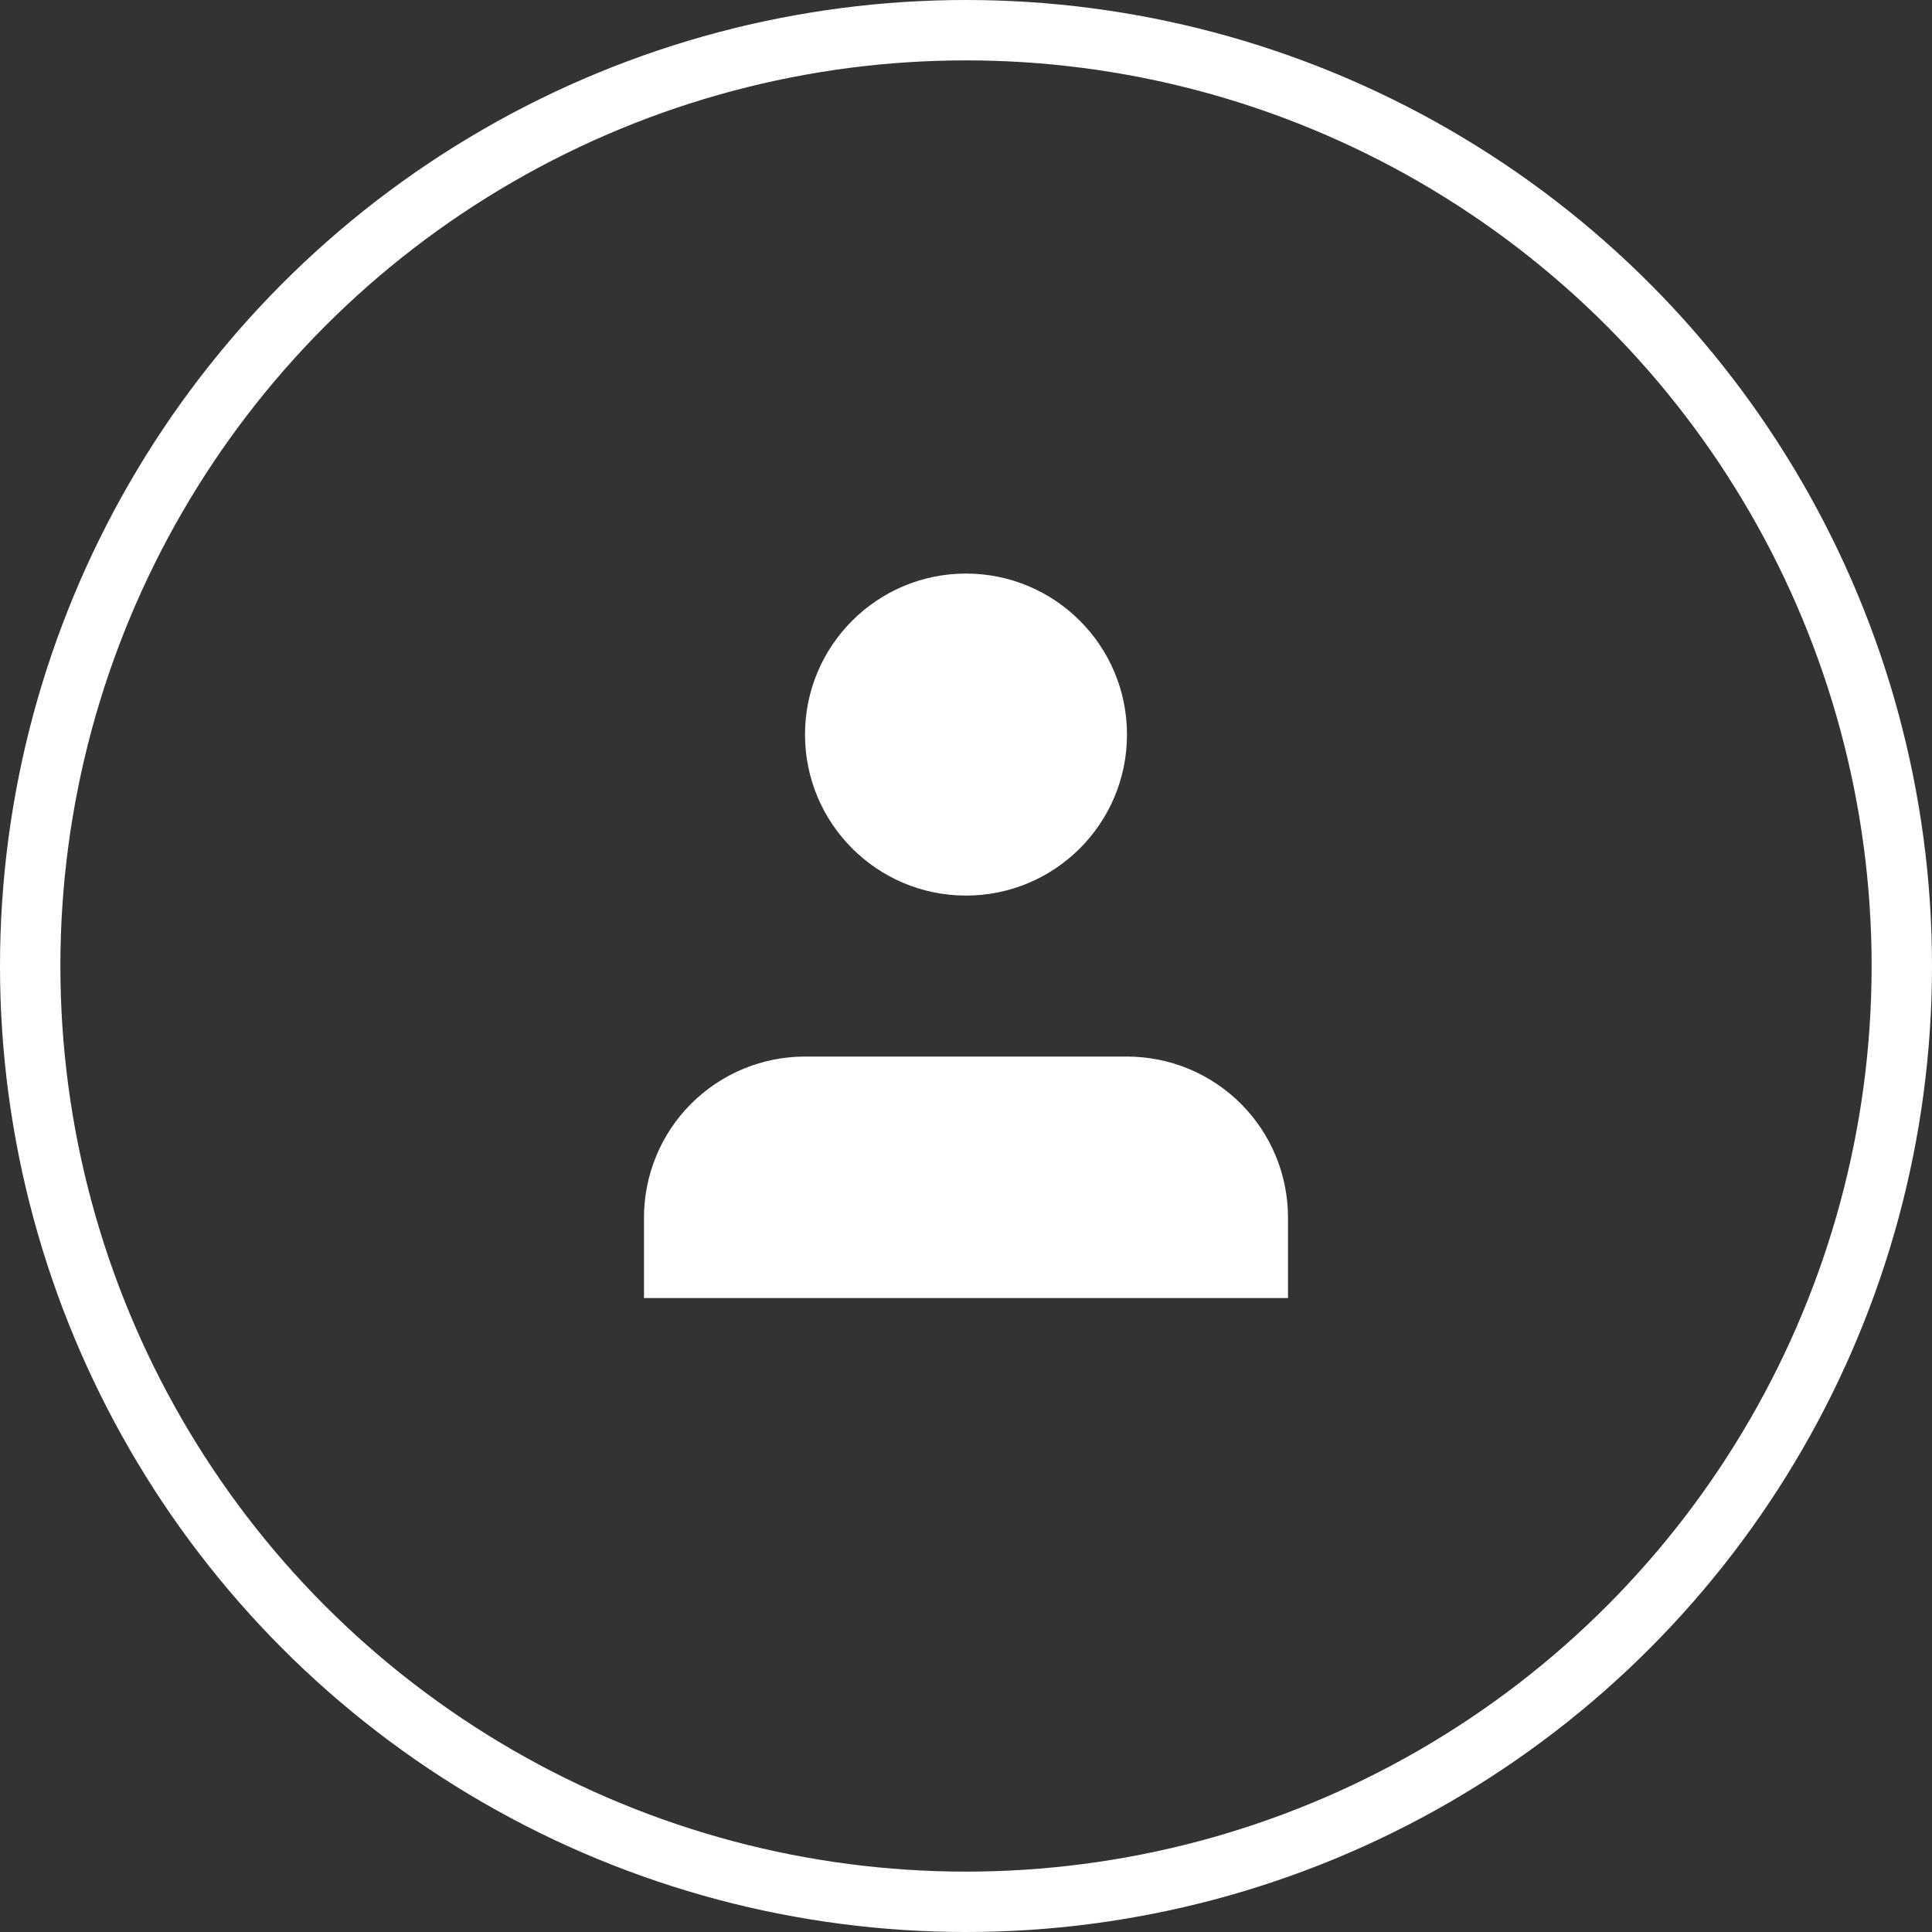 <svg width="64" height="64" viewBox="0 0 64 64" fill="none" xmlns="http://www.w3.org/2000/svg">
<rect x="0" y="0" width="64" height="64" fill="#333333" stroke="none"/>
<path d="M42.667 43V40.333C42.667 38.919 42.105 37.562 41.105 36.562C40.104 35.562 38.748 35 37.333 35H26.667C25.252 35 23.896 35.562 22.895 36.562C21.895 37.562 21.333 38.919 21.333 40.333V43H42.667Z" fill="white"/>
<path d="M37.333 24.333C37.333 27.279 34.946 29.667 32 29.667C29.055 29.667 26.667 27.279 26.667 24.333C26.667 21.388 29.055 19 32 19C34.946 19 37.333 21.388 37.333 24.333Z" fill="white"/>
<circle cx="32" cy="32" r="31" stroke="white" stroke-width="2"/>
</svg>
